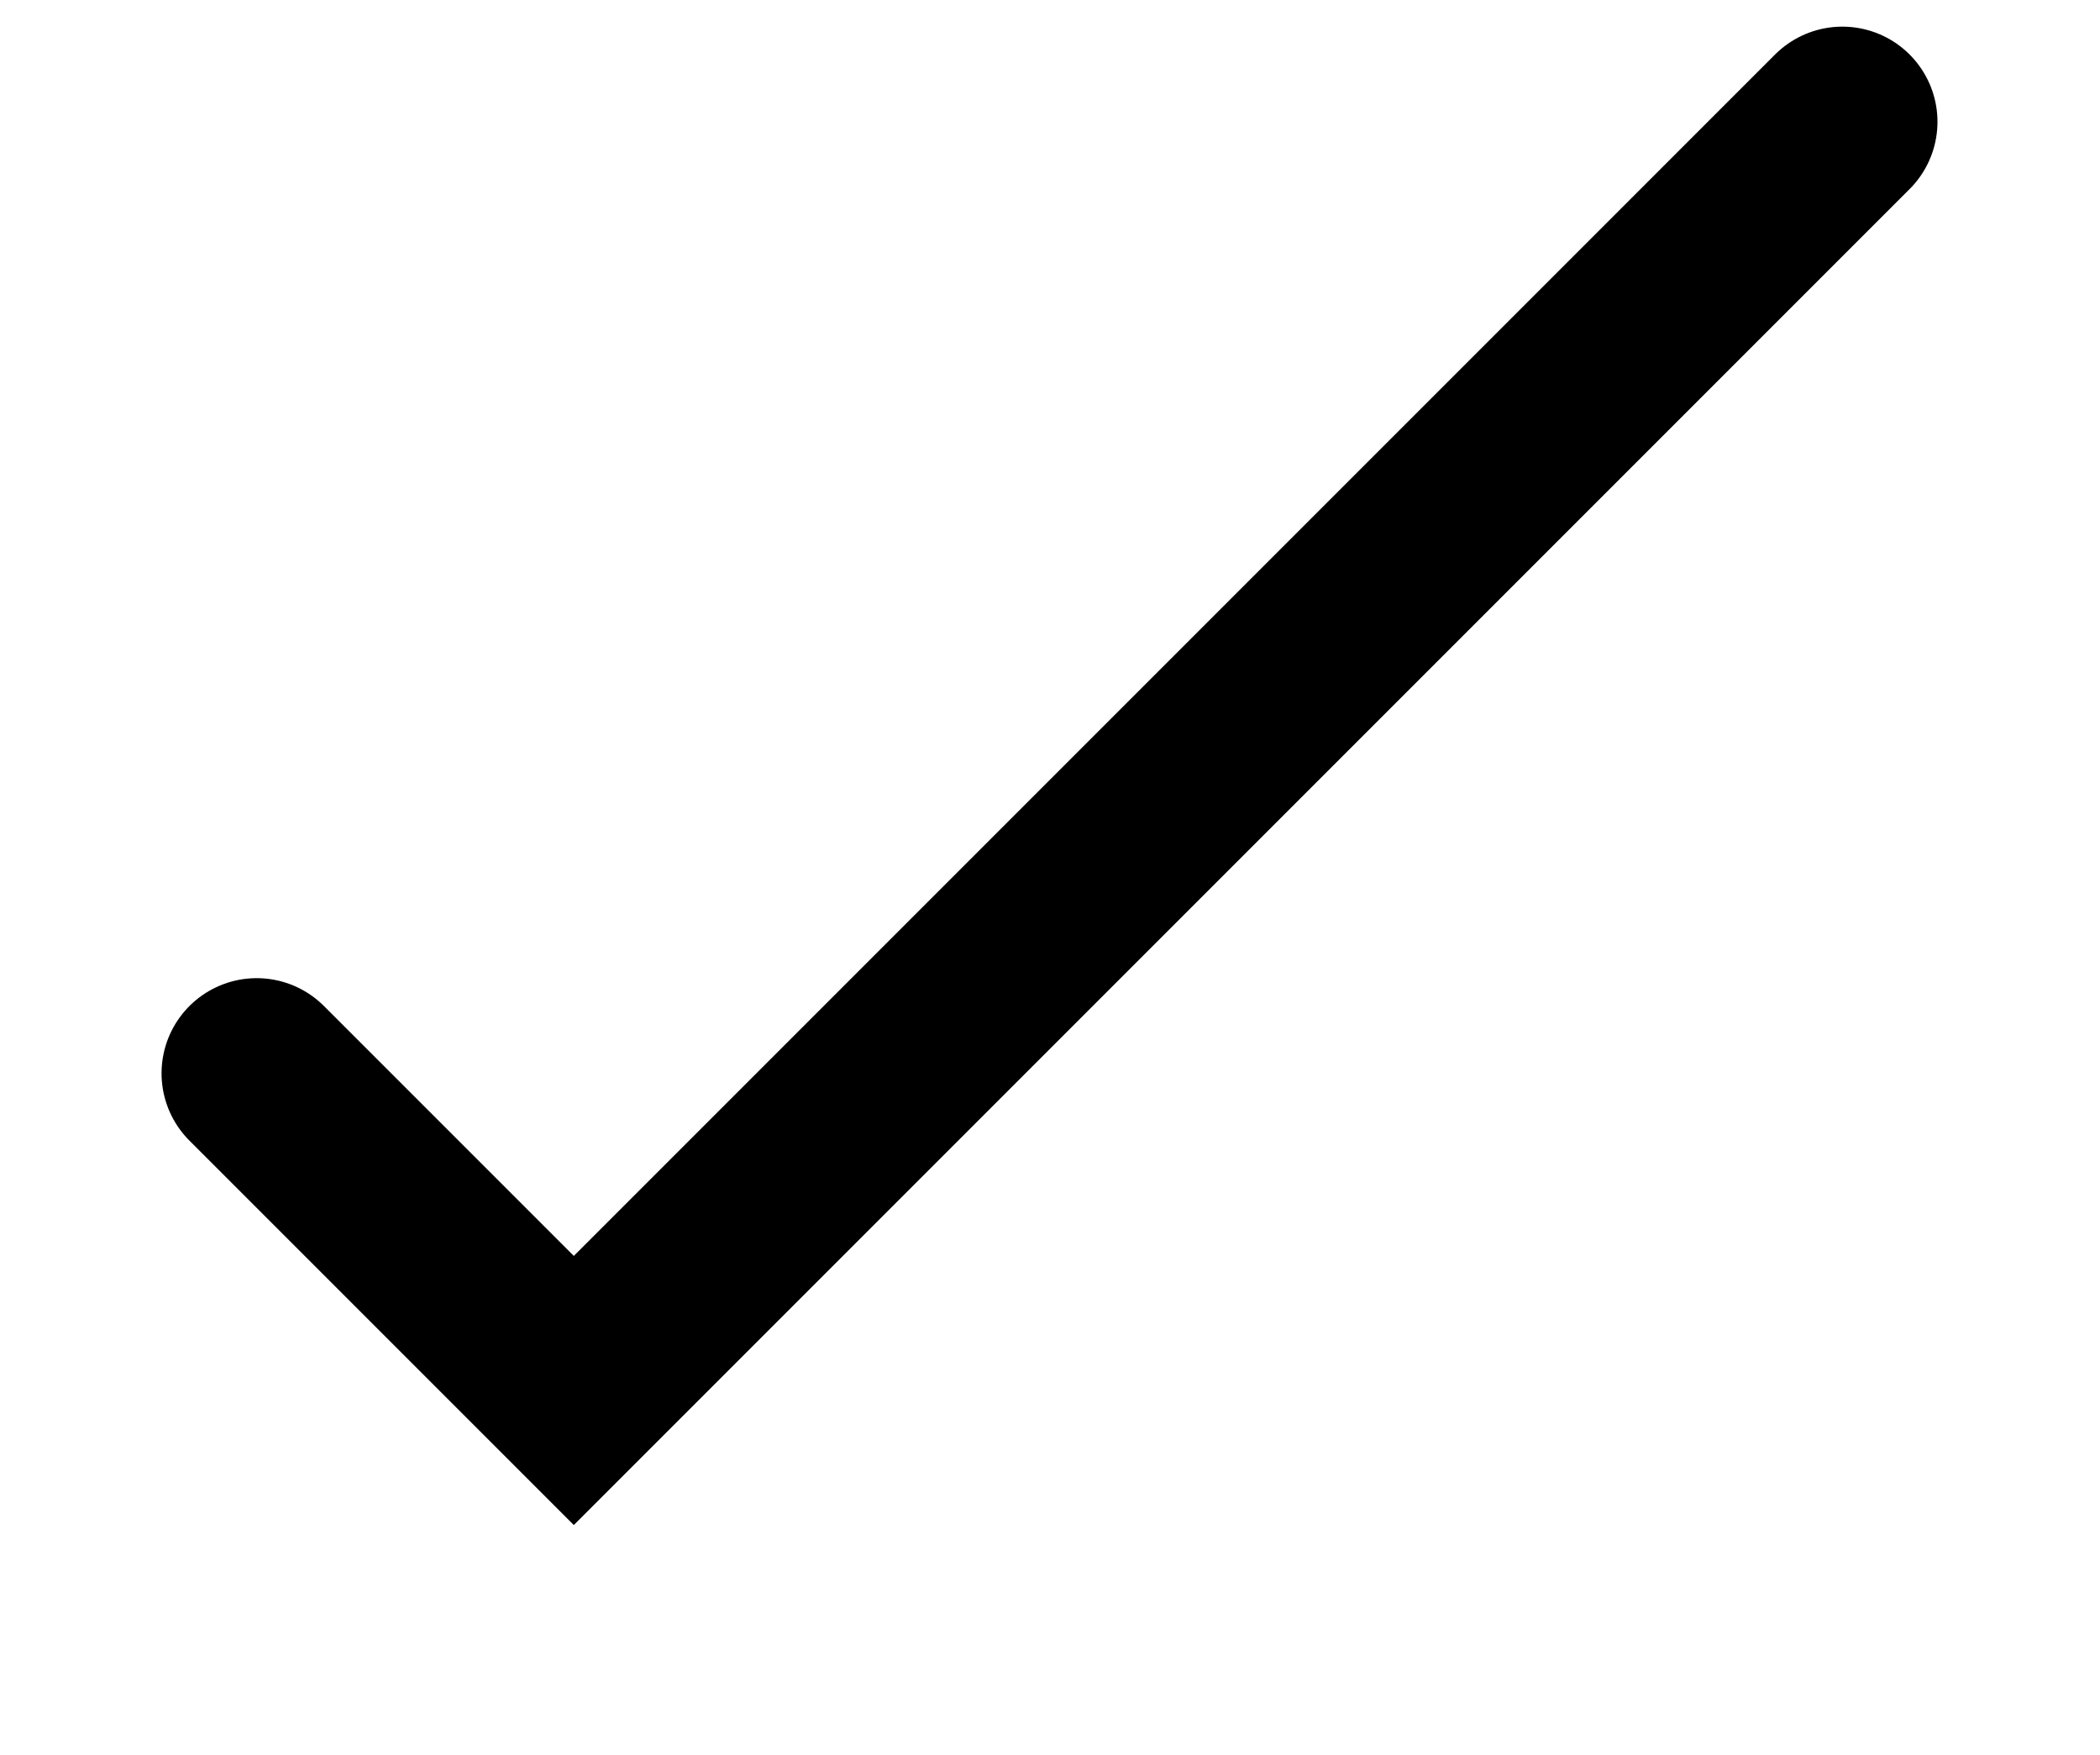 <svg xmlns="http://www.w3.org/2000/svg" width="66.219" height="55.34" viewBox="0 0 66.219 55.34">
  <defs>
    <style>
      .cls-1 {
        fill: none;
        stroke: #000;
        stroke-linecap: round;
        stroke-width: 6px;
        fill-rule: evenodd;
      }
    </style>
  </defs>
  <path id="check.svg" class="cls-1" d="M448,3136l10,10,40-40" transform="translate(-439.906 -3102.16)"/>
</svg>
